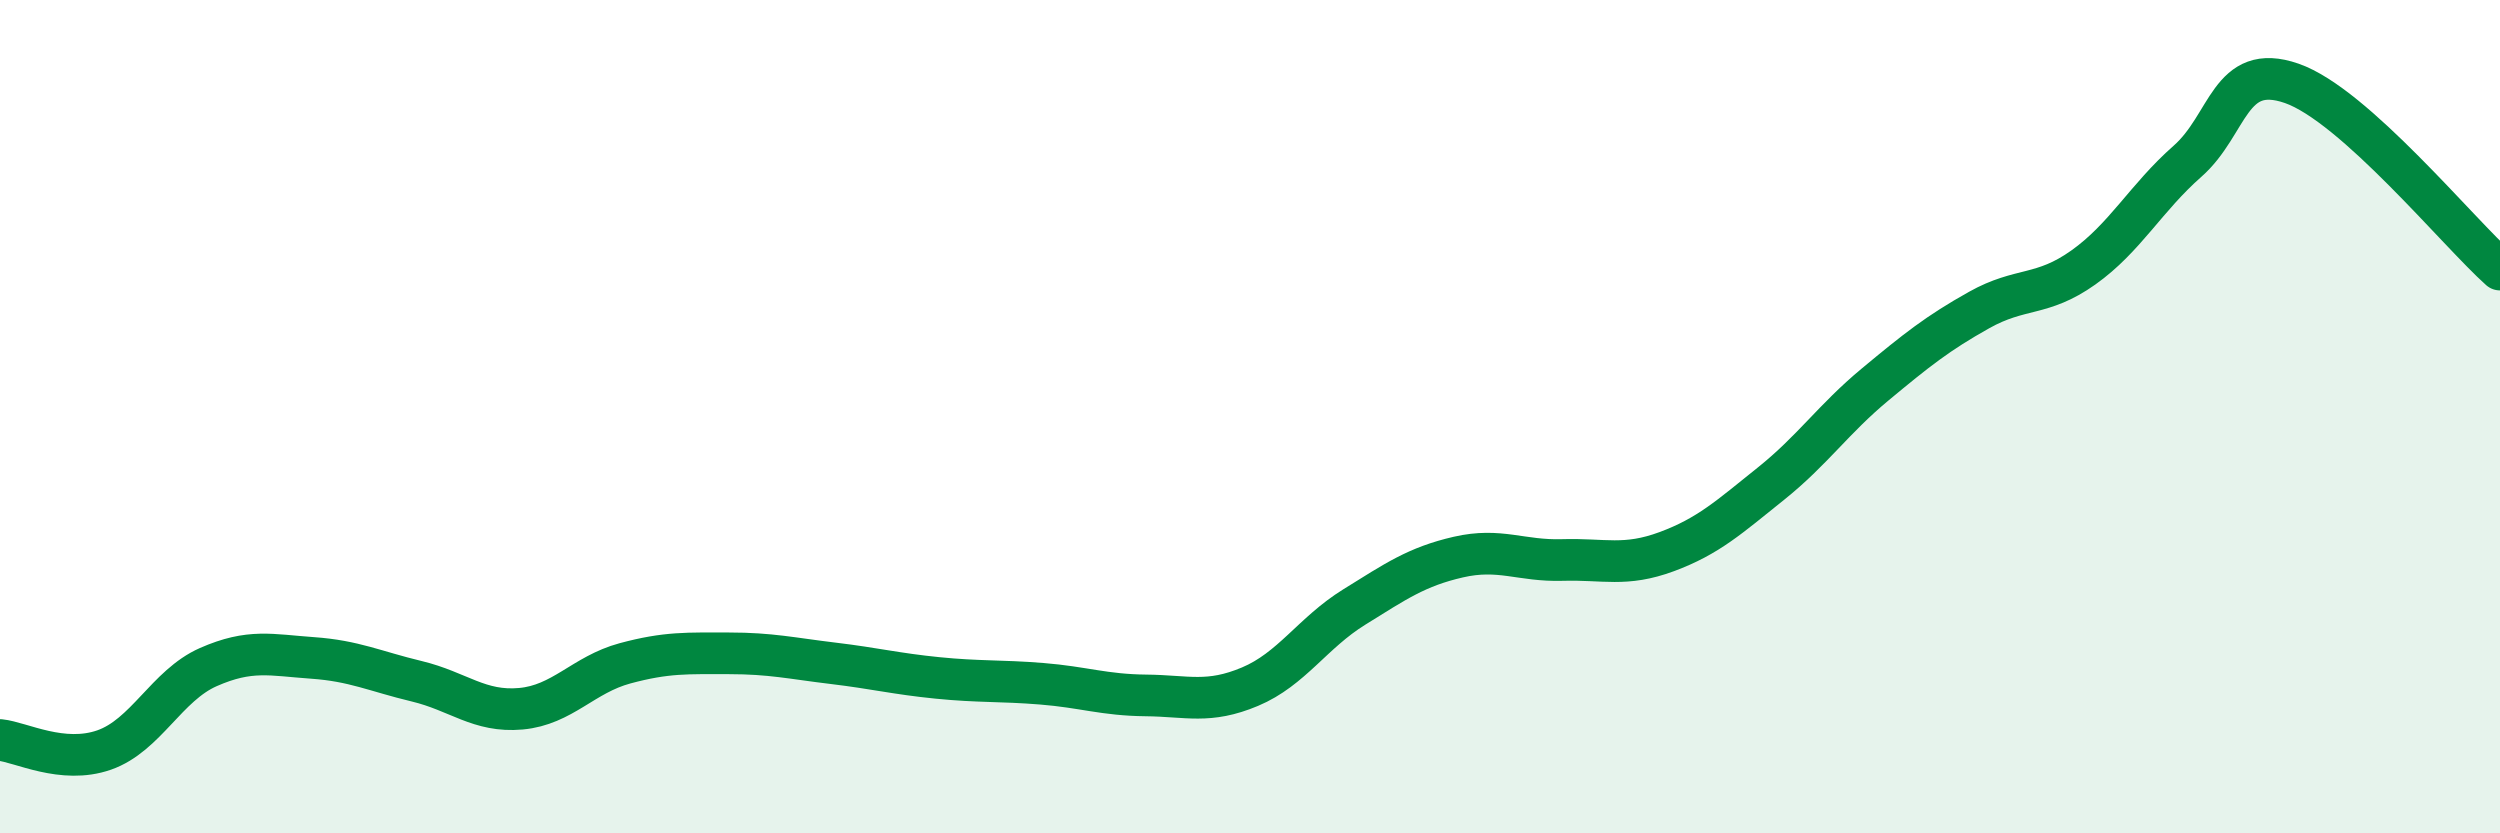 
    <svg width="60" height="20" viewBox="0 0 60 20" xmlns="http://www.w3.org/2000/svg">
      <path
        d="M 0,17.76 C 0.5,17.81 1.5,18.35 2.5,18 C 3.5,17.65 4,16.45 5,16.01 C 6,15.57 6.5,15.72 7.5,15.79 C 8.5,15.86 9,16.11 10,16.35 C 11,16.59 11.5,17.1 12.5,17.01 C 13.5,16.92 14,16.19 15,15.92 C 16,15.65 16.5,15.68 17.5,15.68 C 18.5,15.68 19,15.8 20,15.92 C 21,16.04 21.5,16.17 22.5,16.27 C 23.5,16.37 24,16.33 25,16.41 C 26,16.49 26.5,16.68 27.5,16.69 C 28.5,16.7 29,16.9 30,16.48 C 31,16.06 31.5,15.19 32.5,14.57 C 33.5,13.95 34,13.6 35,13.37 C 36,13.14 36.5,13.47 37.5,13.44 C 38.5,13.41 39,13.61 40,13.24 C 41,12.87 41.5,12.41 42.5,11.61 C 43.5,10.81 44,10.06 45,9.23 C 46,8.4 46.5,8 47.5,7.44 C 48.5,6.88 49,7.13 50,6.42 C 51,5.71 51.5,4.75 52.5,3.87 C 53.5,2.99 53.5,1.48 55,2 C 56.5,2.52 59,5.58 60,6.47L60 20L0 20Z"
        fill="#008740"
        opacity="0.1"
        stroke-linecap="round"
        stroke-linejoin="round"
      />
      <path
        d="M 0,17.76 C 0.5,17.81 1.5,18.35 2.5,18 C 3.5,17.65 4,16.45 5,16.01 C 6,15.57 6.5,15.72 7.5,15.79 C 8.5,15.86 9,16.11 10,16.35 C 11,16.59 11.5,17.1 12.5,17.01 C 13.5,16.92 14,16.19 15,15.92 C 16,15.65 16.5,15.68 17.5,15.68 C 18.5,15.68 19,15.8 20,15.92 C 21,16.04 21.5,16.17 22.5,16.27 C 23.5,16.37 24,16.33 25,16.41 C 26,16.49 26.5,16.68 27.5,16.69 C 28.5,16.7 29,16.9 30,16.48 C 31,16.06 31.5,15.19 32.5,14.57 C 33.5,13.95 34,13.6 35,13.37 C 36,13.14 36.5,13.47 37.5,13.44 C 38.5,13.41 39,13.61 40,13.24 C 41,12.87 41.5,12.41 42.5,11.61 C 43.5,10.81 44,10.06 45,9.23 C 46,8.4 46.5,8 47.5,7.44 C 48.5,6.88 49,7.13 50,6.42 C 51,5.71 51.5,4.75 52.5,3.87 C 53.5,2.99 53.5,1.48 55,2 C 56.5,2.52 59,5.58 60,6.47"
        stroke="#008740"
        stroke-width="1"
        fill="none"
        stroke-linecap="round"
        stroke-linejoin="round"
      />
    </svg>
  